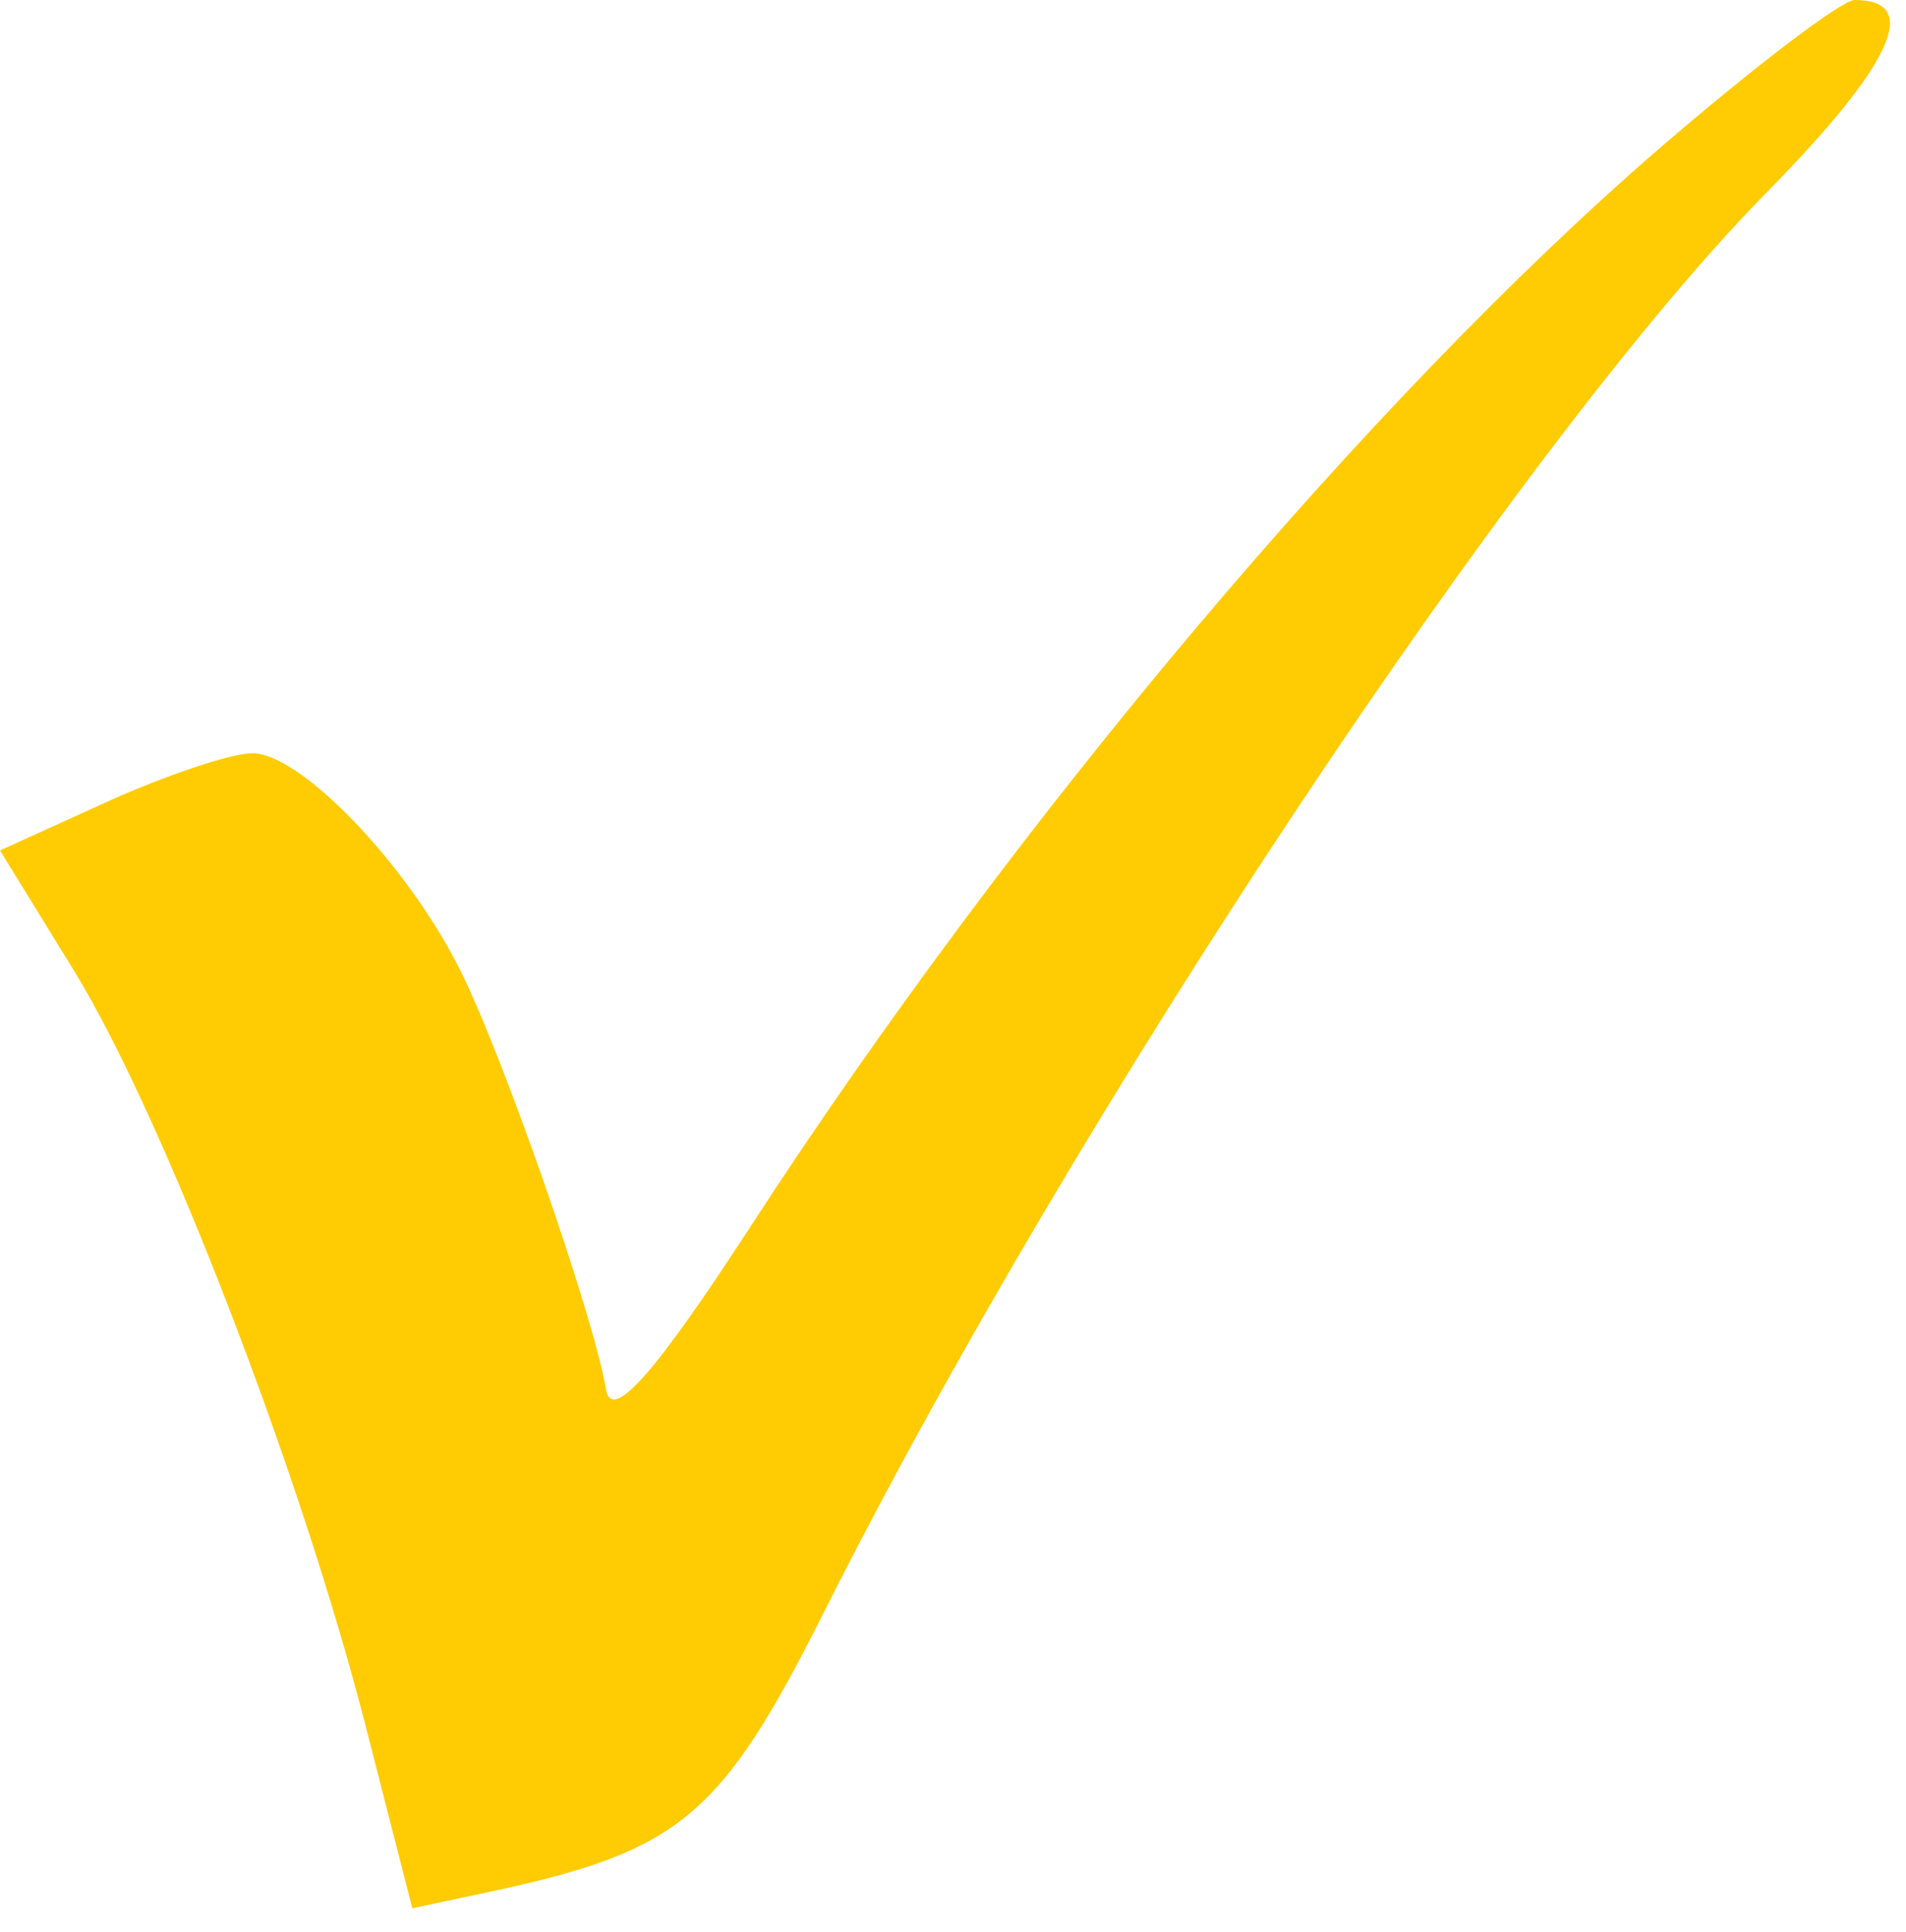 <?xml version="1.0" encoding="UTF-8"?> <svg xmlns="http://www.w3.org/2000/svg" width="76" height="77" viewBox="0 0 76 77" fill="none"><path fill-rule="evenodd" clip-rule="evenodd" d="M66.259 5.835C54.698 15.792 40.465 32.656 29.927 48.884C26.114 54.755 24.388 56.703 24.166 55.384C23.667 52.422 20.048 42.034 18.321 38.608C16.199 34.398 11.956 29.995 10.046 30.022C9.186 30.034 6.574 30.91 4.242 31.969L0 33.895L2.955 38.697C6.48 44.428 11.985 58.679 14.575 68.779L16.441 76.058L19.462 75.415C27.12 73.785 28.745 72.429 32.867 64.231C42.821 44.433 60.58 17.694 70.406 7.709C75.47 2.564 76.649 0 73.95 0C73.446 0 69.985 2.626 66.259 5.835Z" fill="#FFCC03"></path></svg> 